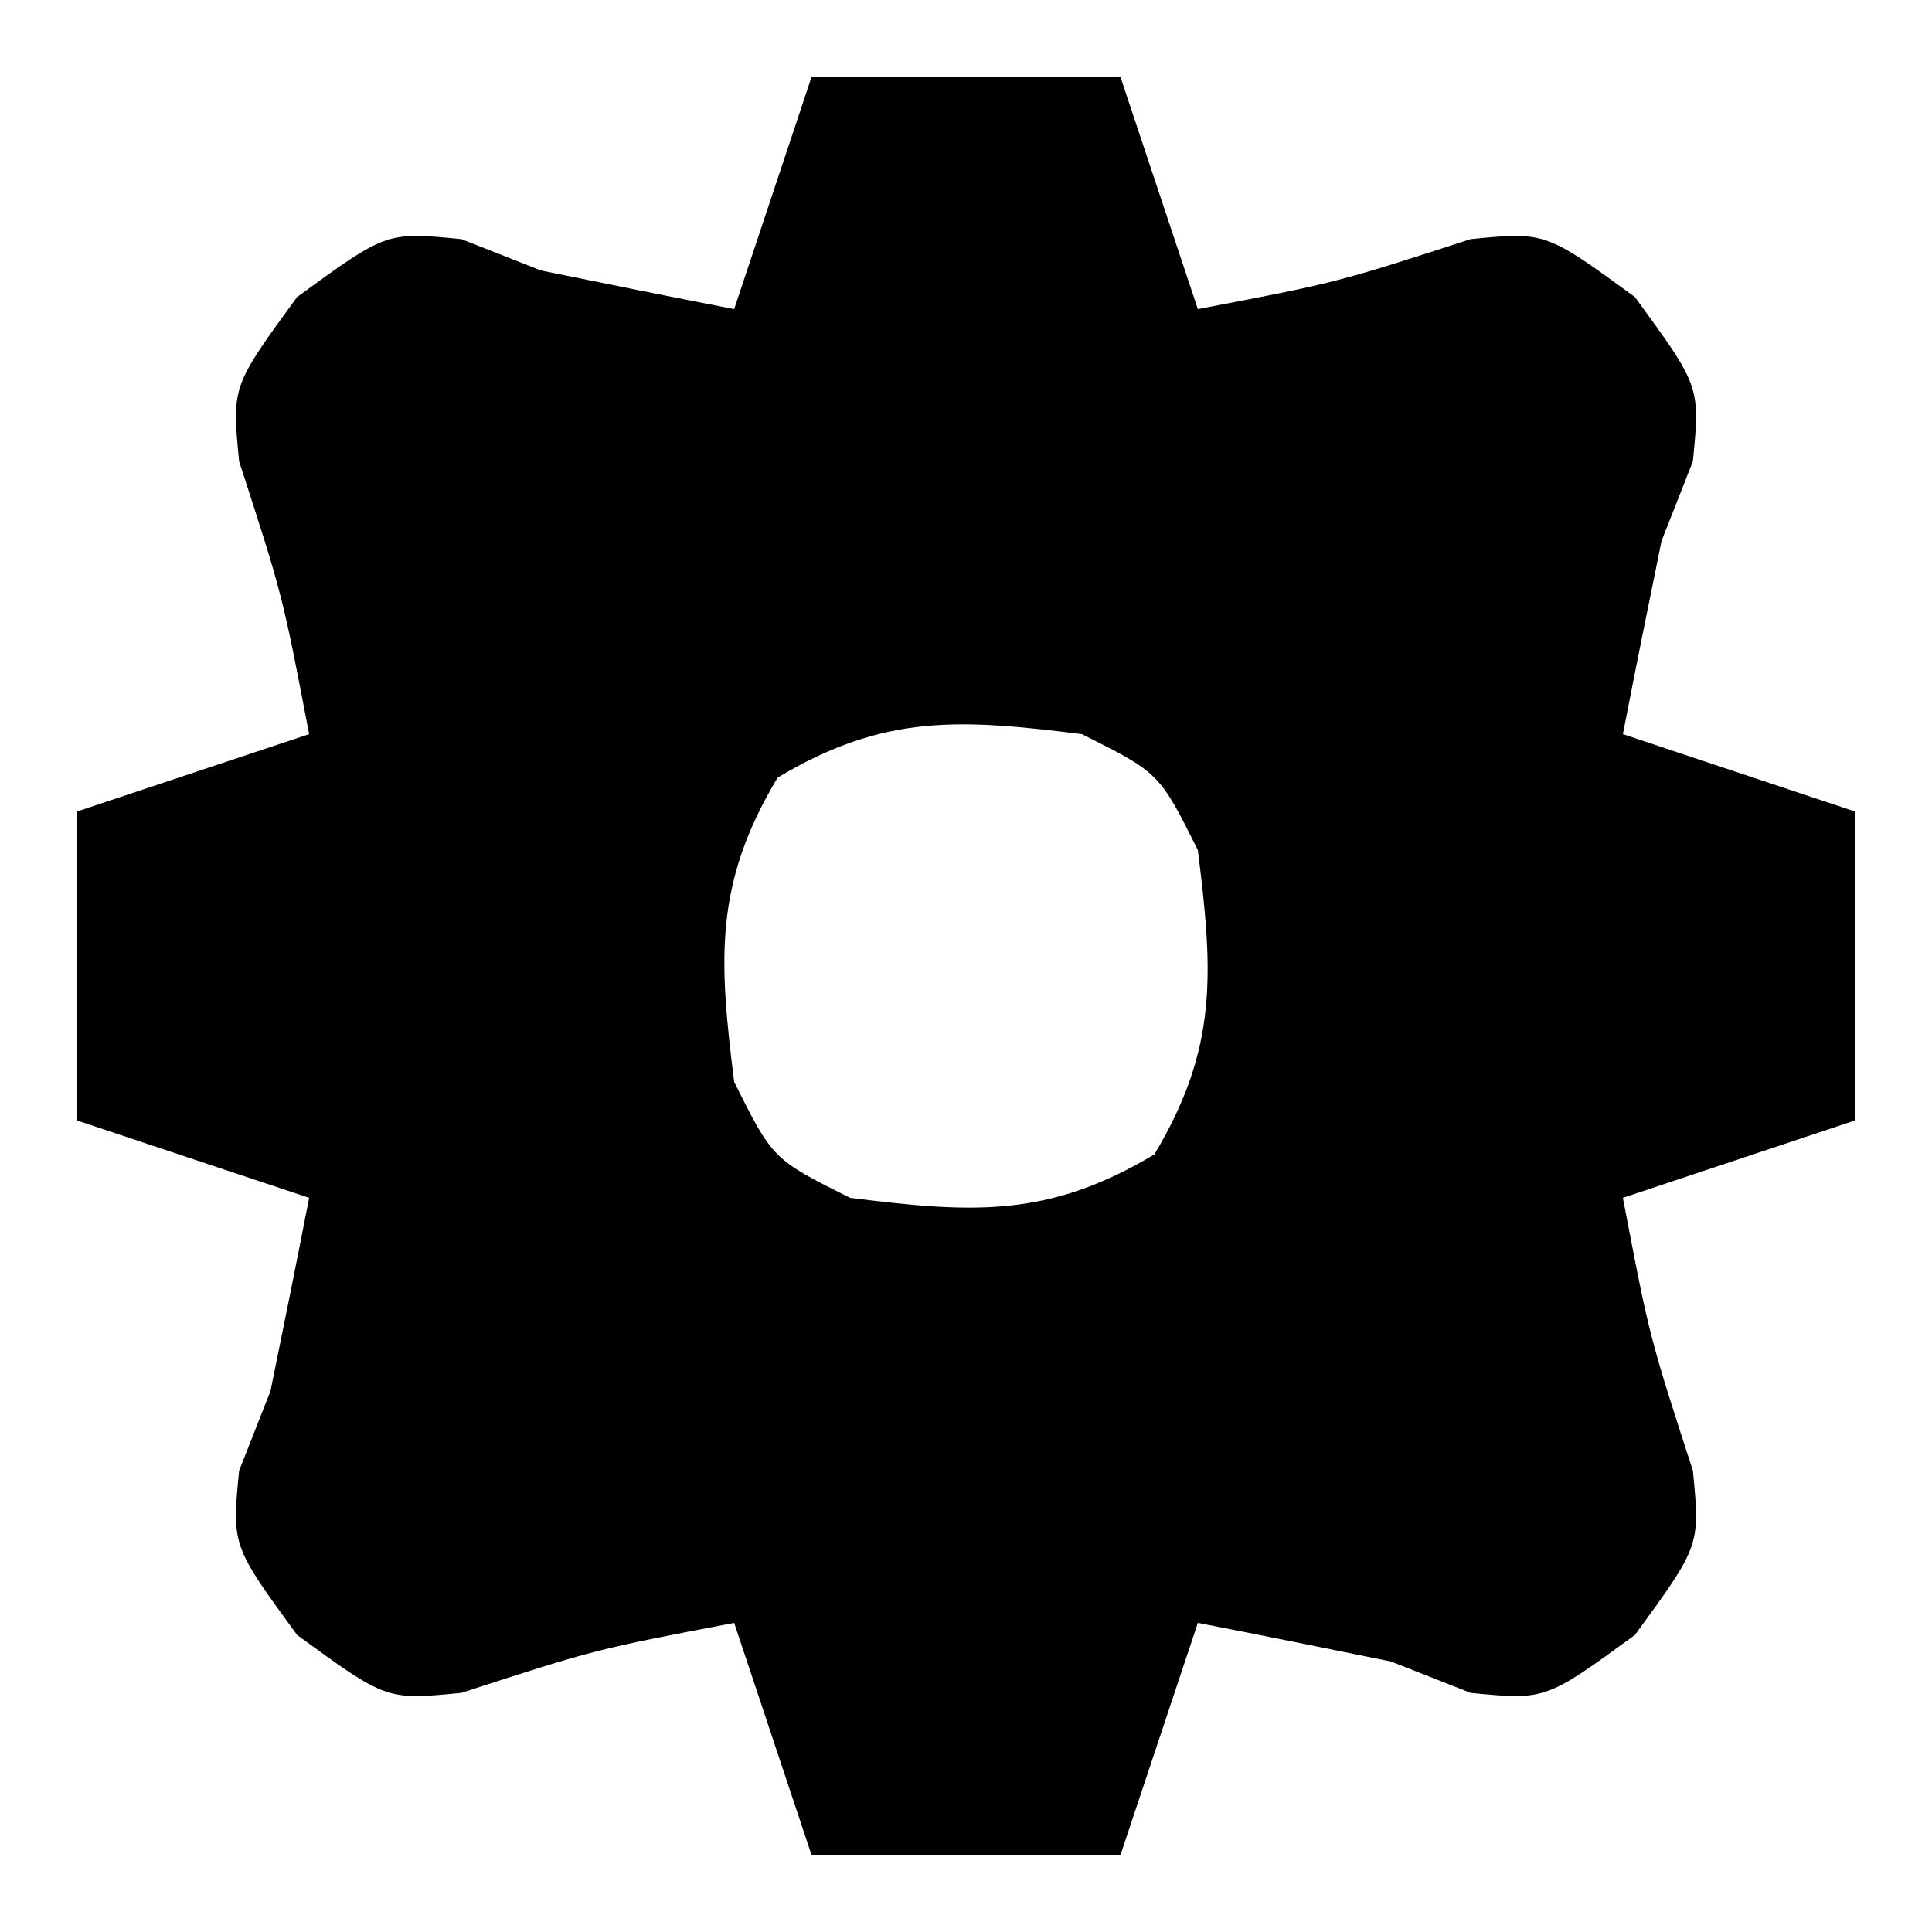 <?xml version="1.0" encoding="UTF-8"?>
<svg version="1.1" xmlns="http://www.w3.org/2000/svg" width="50" height="50">
<path d="M0 0 C2.64 0 5.28 0 8 0 C8.66 1.98 9.32 3.96 10 6 C13.592 5.314 13.592 5.314 17.062 4.188 C19 4 19 4 21.312 5.688 C23 8 23 8 22.812 9.938 C22.544 10.618 22.276 11.299 22 12 C21.659 13.665 21.324 15.332 21 17 C22.98 17.66 24.96 18.32 27 19 C27 21.64 27 24.28 27 27 C25.02 27.66 23.04 28.32 21 29 C21.686 32.592 21.686 32.592 22.812 36.062 C23 38 23 38 21.312 40.312 C19 42 19 42 17.062 41.812 C16.382 41.544 15.701 41.276 15 41 C13.335 40.659 11.668 40.324 10 40 C9.34 41.98 8.68 43.96 8 46 C5.36 46 2.72 46 0 46 C-0.66 44.02 -1.32 42.04 -2 40 C-5.592 40.686 -5.592 40.686 -9.062 41.812 C-11 42 -11 42 -13.312 40.312 C-15 38 -15 38 -14.812 36.062 C-14.544 35.382 -14.276 34.701 -14 34 C-13.659 32.335 -13.324 30.668 -13 29 C-14.98 28.34 -16.96 27.68 -19 27 C-19 24.36 -19 21.72 -19 19 C-17.02 18.34 -15.04 17.68 -13 17 C-13.686 13.408 -13.686 13.408 -14.812 9.938 C-15 8 -15 8 -13.312 5.688 C-11 4 -11 4 -9.062 4.188 C-8.382 4.456 -7.701 4.724 -7 5 C-5.335 5.341 -3.668 5.676 -2 6 C-1.34 4.02 -0.68 2.04 0 0 Z M-0.875 18.125 C-2.529 20.881 -2.394 22.851 -2 26 C-1 28 -1 28 1 29 C4.149 29.394 6.119 29.529 8.875 27.875 C10.529 25.119 10.394 23.149 10 20 C9 18 9 18 7 17 C3.851 16.606 1.881 16.471 -0.875 18.125 Z " fill="#000000" transform="translate(21,2)"/>
</svg>

